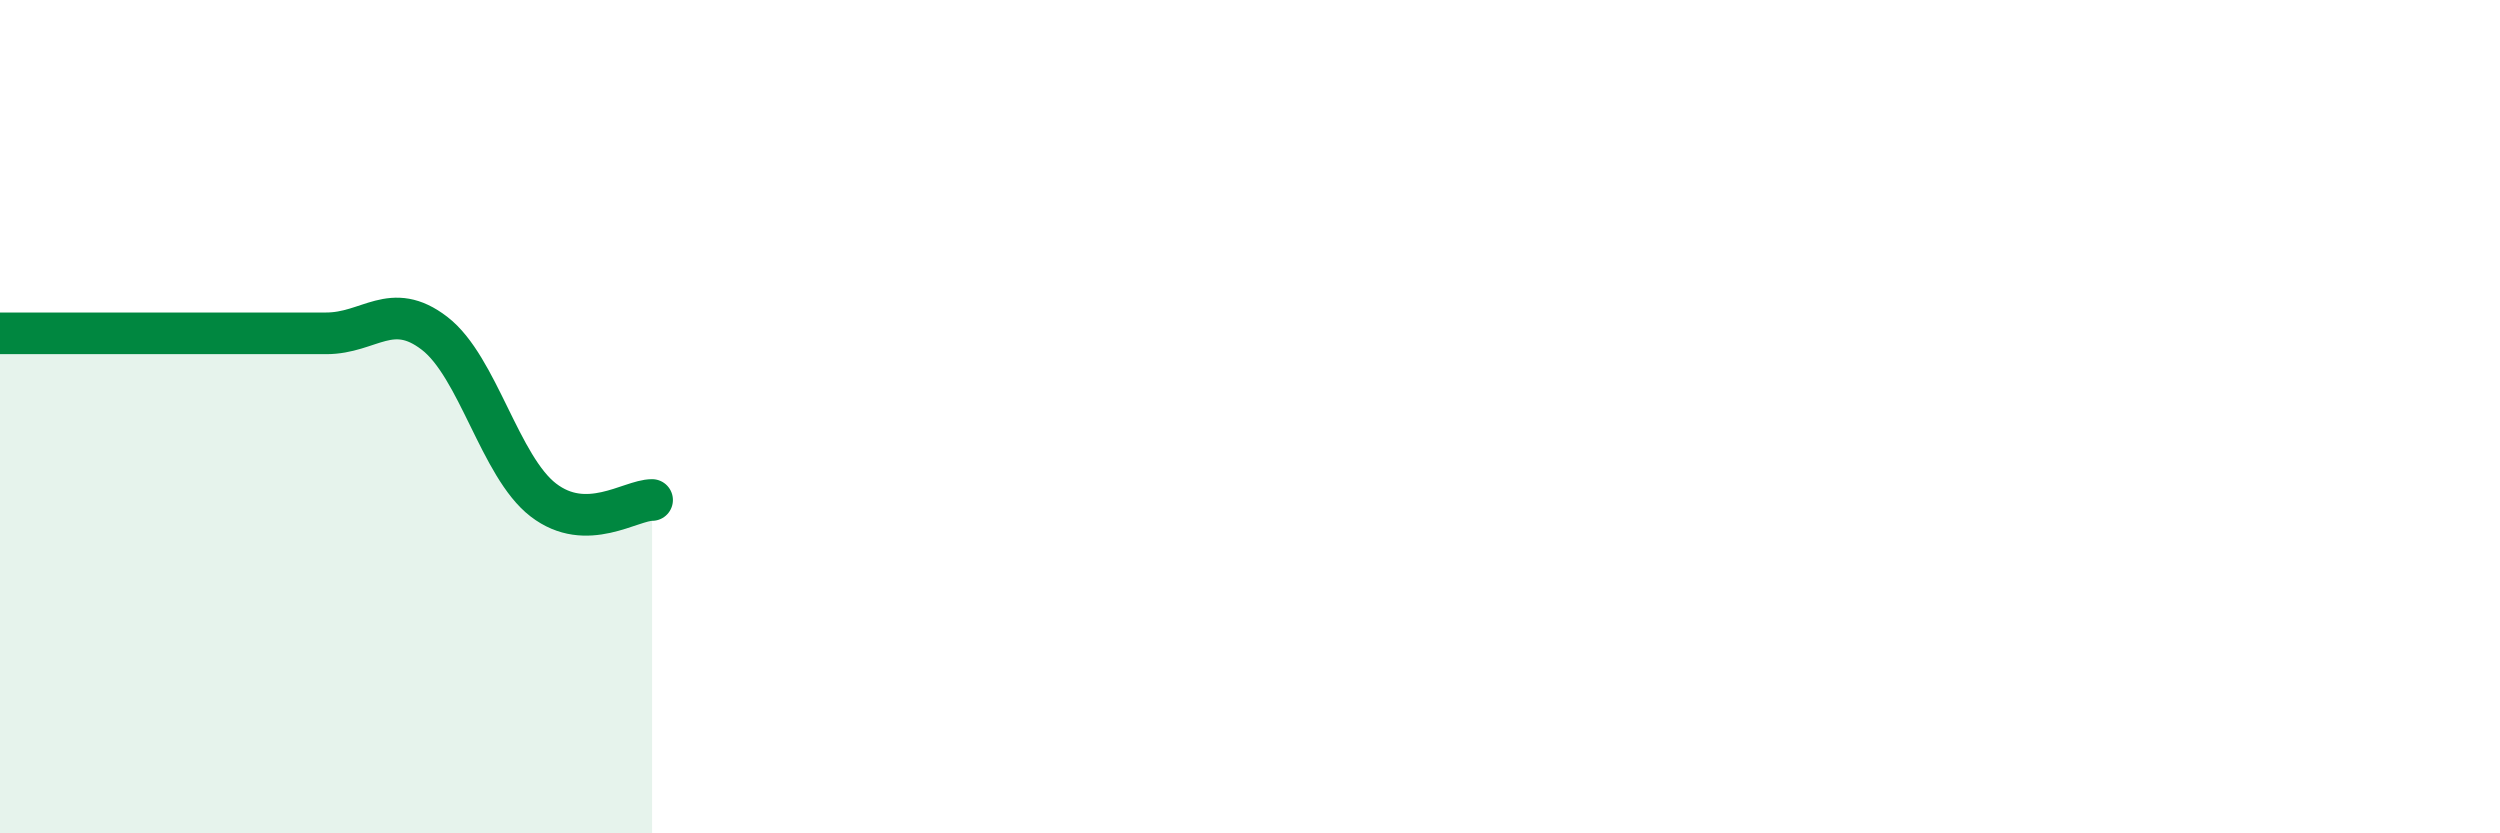 
    <svg width="60" height="20" viewBox="0 0 60 20" xmlns="http://www.w3.org/2000/svg">
      <path
        d="M 0,8 C 0.52,8 1.57,8 2.61,8 C 3.65,8 4.18,8 5.22,8 C 6.26,8 6.79,8 7.83,8 C 8.87,8 9.39,7.2 10.43,8 C 11.47,8.8 12,11.2 13.04,12 C 14.08,12.8 15.13,12 15.65,12L15.65 20L0 20Z"
        fill="#008740"
        opacity="0.1"
        stroke-linecap="round"
        stroke-linejoin="round"
      />
      <path
        d="M 0,8 C 0.52,8 1.57,8 2.61,8 C 3.65,8 4.18,8 5.22,8 C 6.26,8 6.79,8 7.83,8 C 8.87,8 9.39,7.2 10.43,8 C 11.47,8.8 12,11.2 13.04,12 C 14.08,12.8 15.13,12 15.65,12"
        stroke="#008740"
        stroke-width="1"
        fill="none"
        stroke-linecap="round"
        stroke-linejoin="round"
      />
    </svg>
  